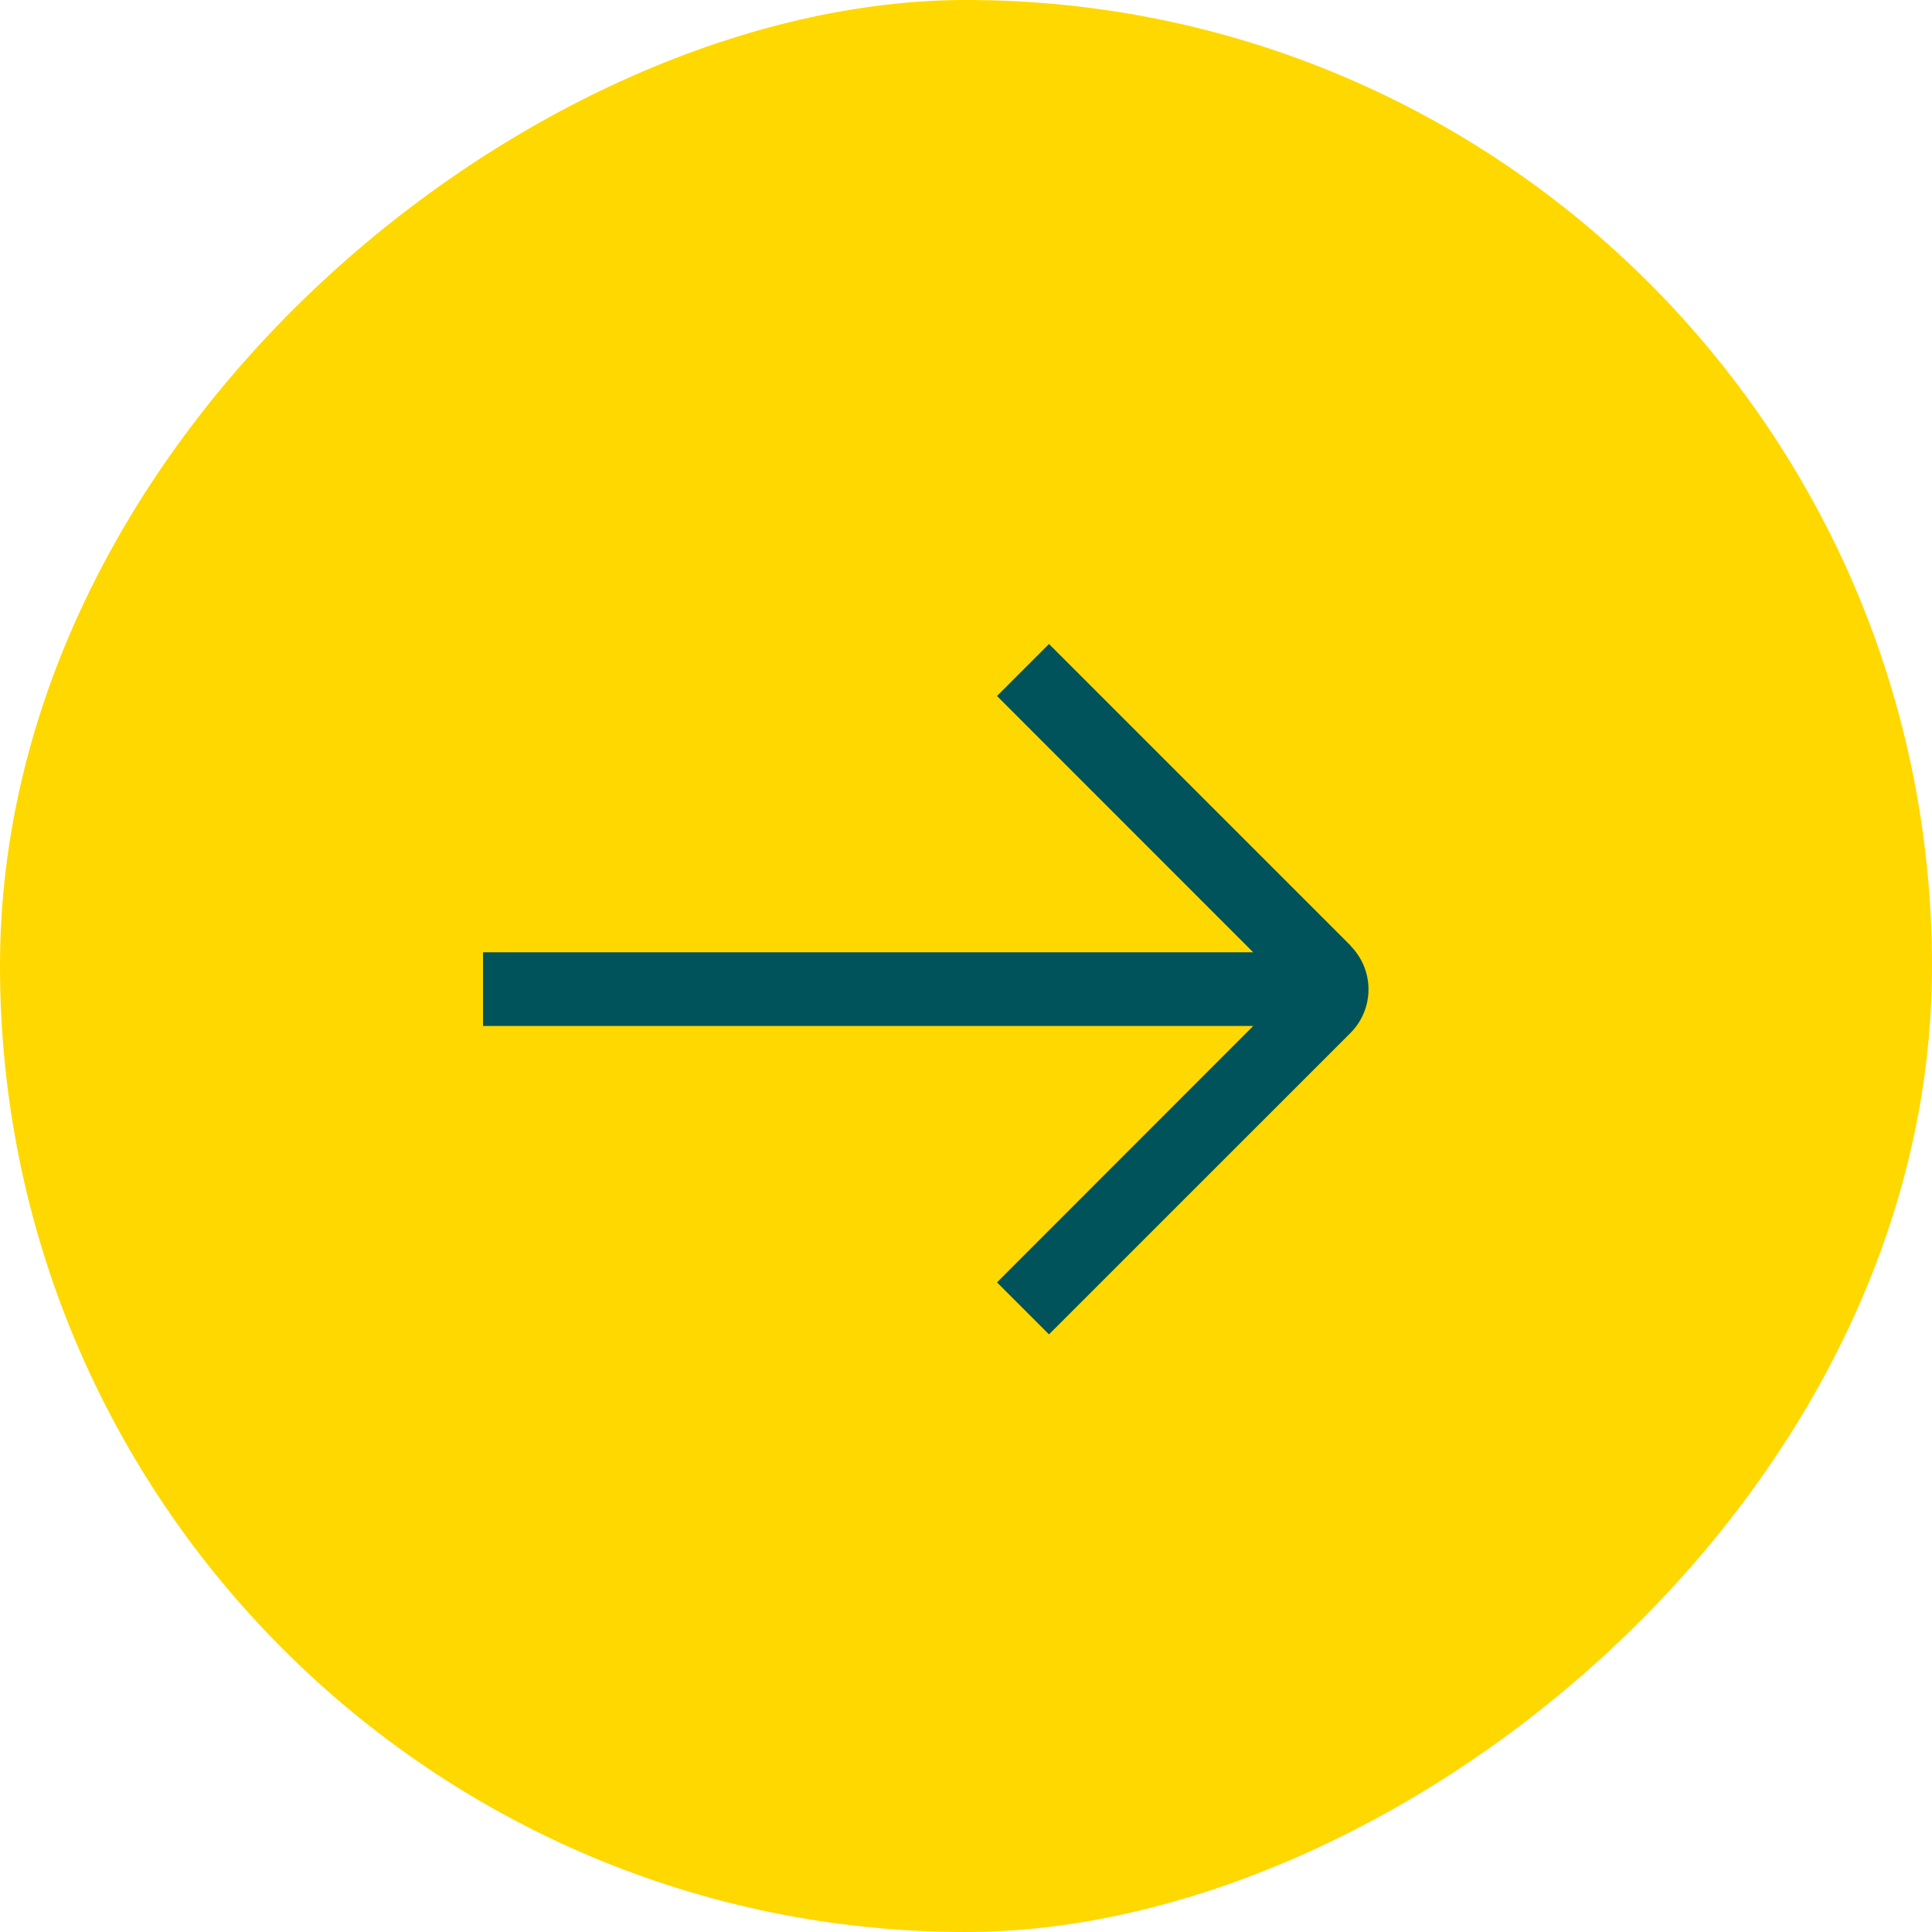 <svg viewBox="0 0 24 24" height="24" width="24" xmlns="http://www.w3.org/2000/svg"><g transform="translate(-1058.251 -1558.169)"><rect fill="#ffd800" transform="translate(1082.251 1558.169) rotate(90)" rx="12" height="24" width="24"></rect><g transform="translate(1064.251 1566.169)"><path fill="#00535a" transform="translate(-3 -4.97)" d="M13.778,8.717,10.031,4.97l-.646.646L12.568,8.8H3v.915h9.568L9.385,12.9l.646.646L13.778,9.8a.767.767,0,0,0,0-1.079Z"></path></g></g></svg>